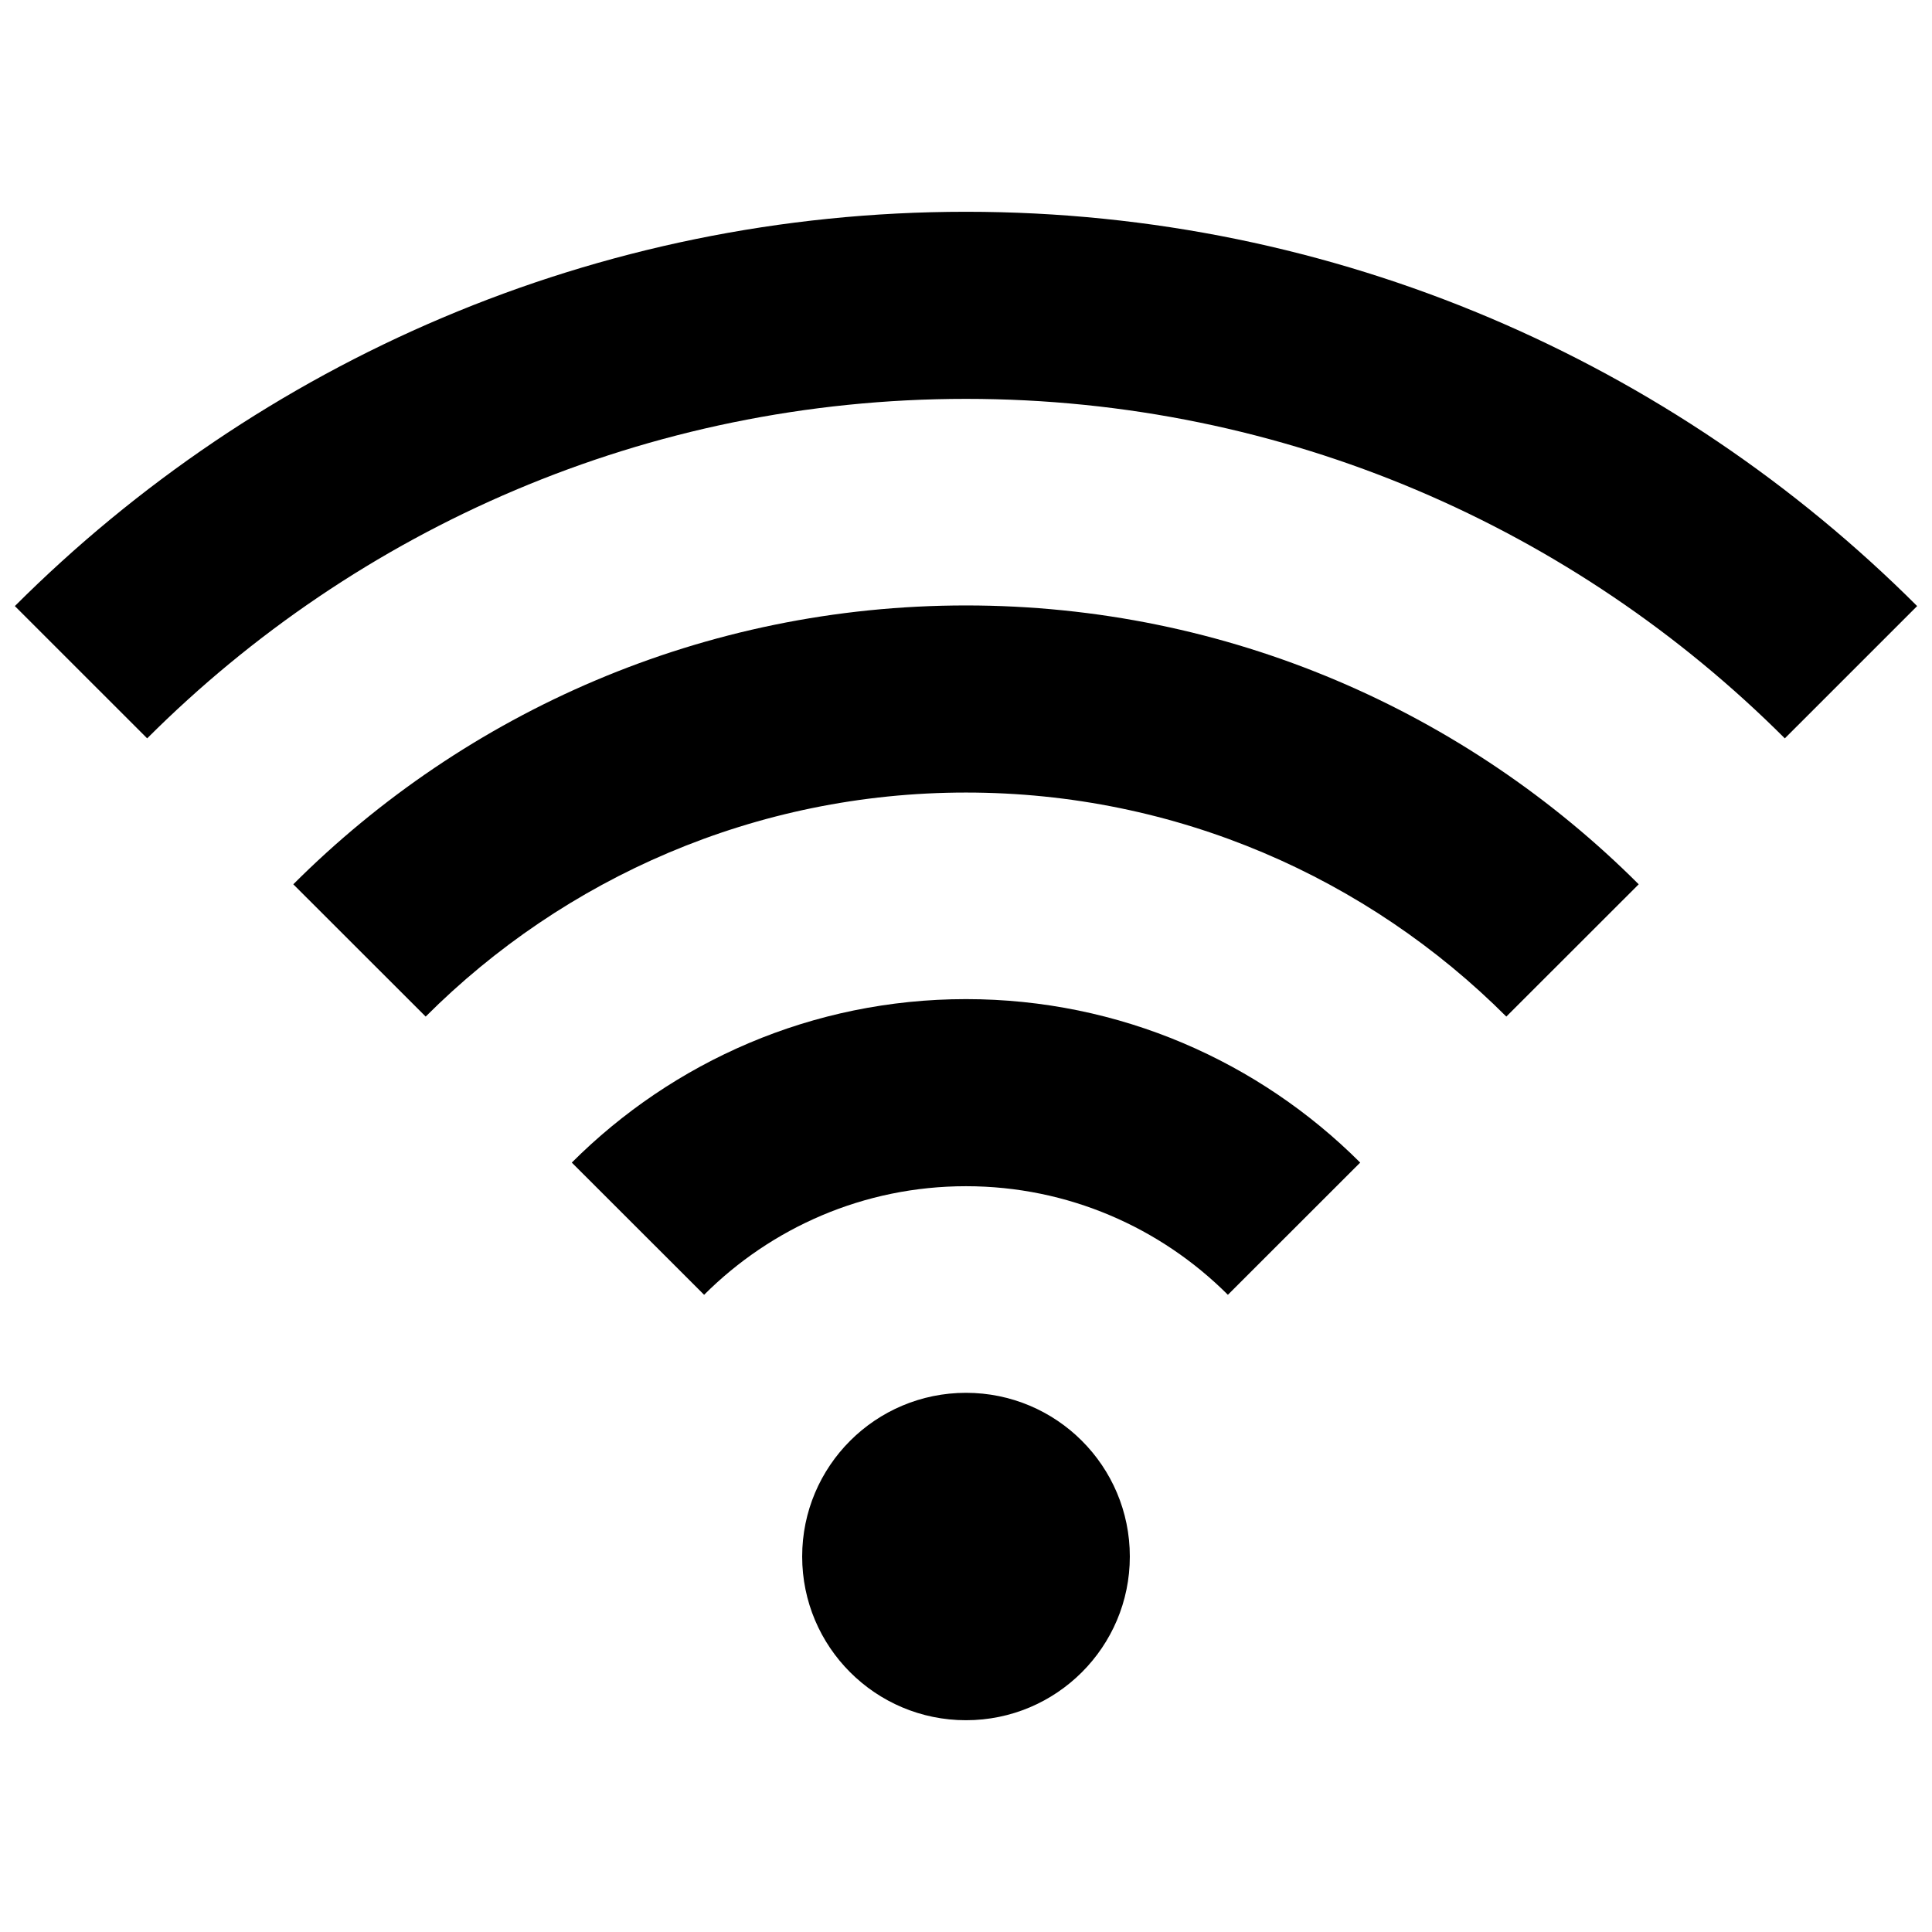 <?xml version="1.0" encoding="utf-8"?>

<svg fill="#000000" version="1.1" id="Layer_1" xmlns="http://www.w3.org/2000/svg" xmlns:xlink="http://www.w3.org/1999/xlink" 
	 width="800px" height="800px" viewBox="0 0 260 207" enable-background="new 0 0 260 207" xml:space="preserve">
<path d="M130,160.939c12.176,0,22.047,9.863,22.047,22.03S142.176,205,130,205s-22.047-9.863-22.047-22.03
	S117.824,160.939,130,160.939z M130,107.957c-20.693,0-39.454,8.414-53.05,21.999l17.806,17.793
	c9.029-9.022,21.491-14.614,35.244-14.614s26.215,5.592,35.244,14.614l17.806-17.793C169.454,116.371,150.693,107.957,130,107.957z
	 M130,54.978c-35.318,0-67.339,14.351-90.53,37.526l17.816,17.803c18.625-18.621,44.347-30.15,72.714-30.15
	s54.089,11.529,72.714,30.15l17.816-17.803C197.339,69.33,165.318,54.978,130,54.978z M130,2C80.068,2,34.798,22.3,2,55.062
	l17.806,17.803C48.047,44.645,87.018,27.178,130,27.178s81.953,17.467,110.194,45.688L258,55.062C225.202,22.3,179.932,2,130,2z"/>
</svg>